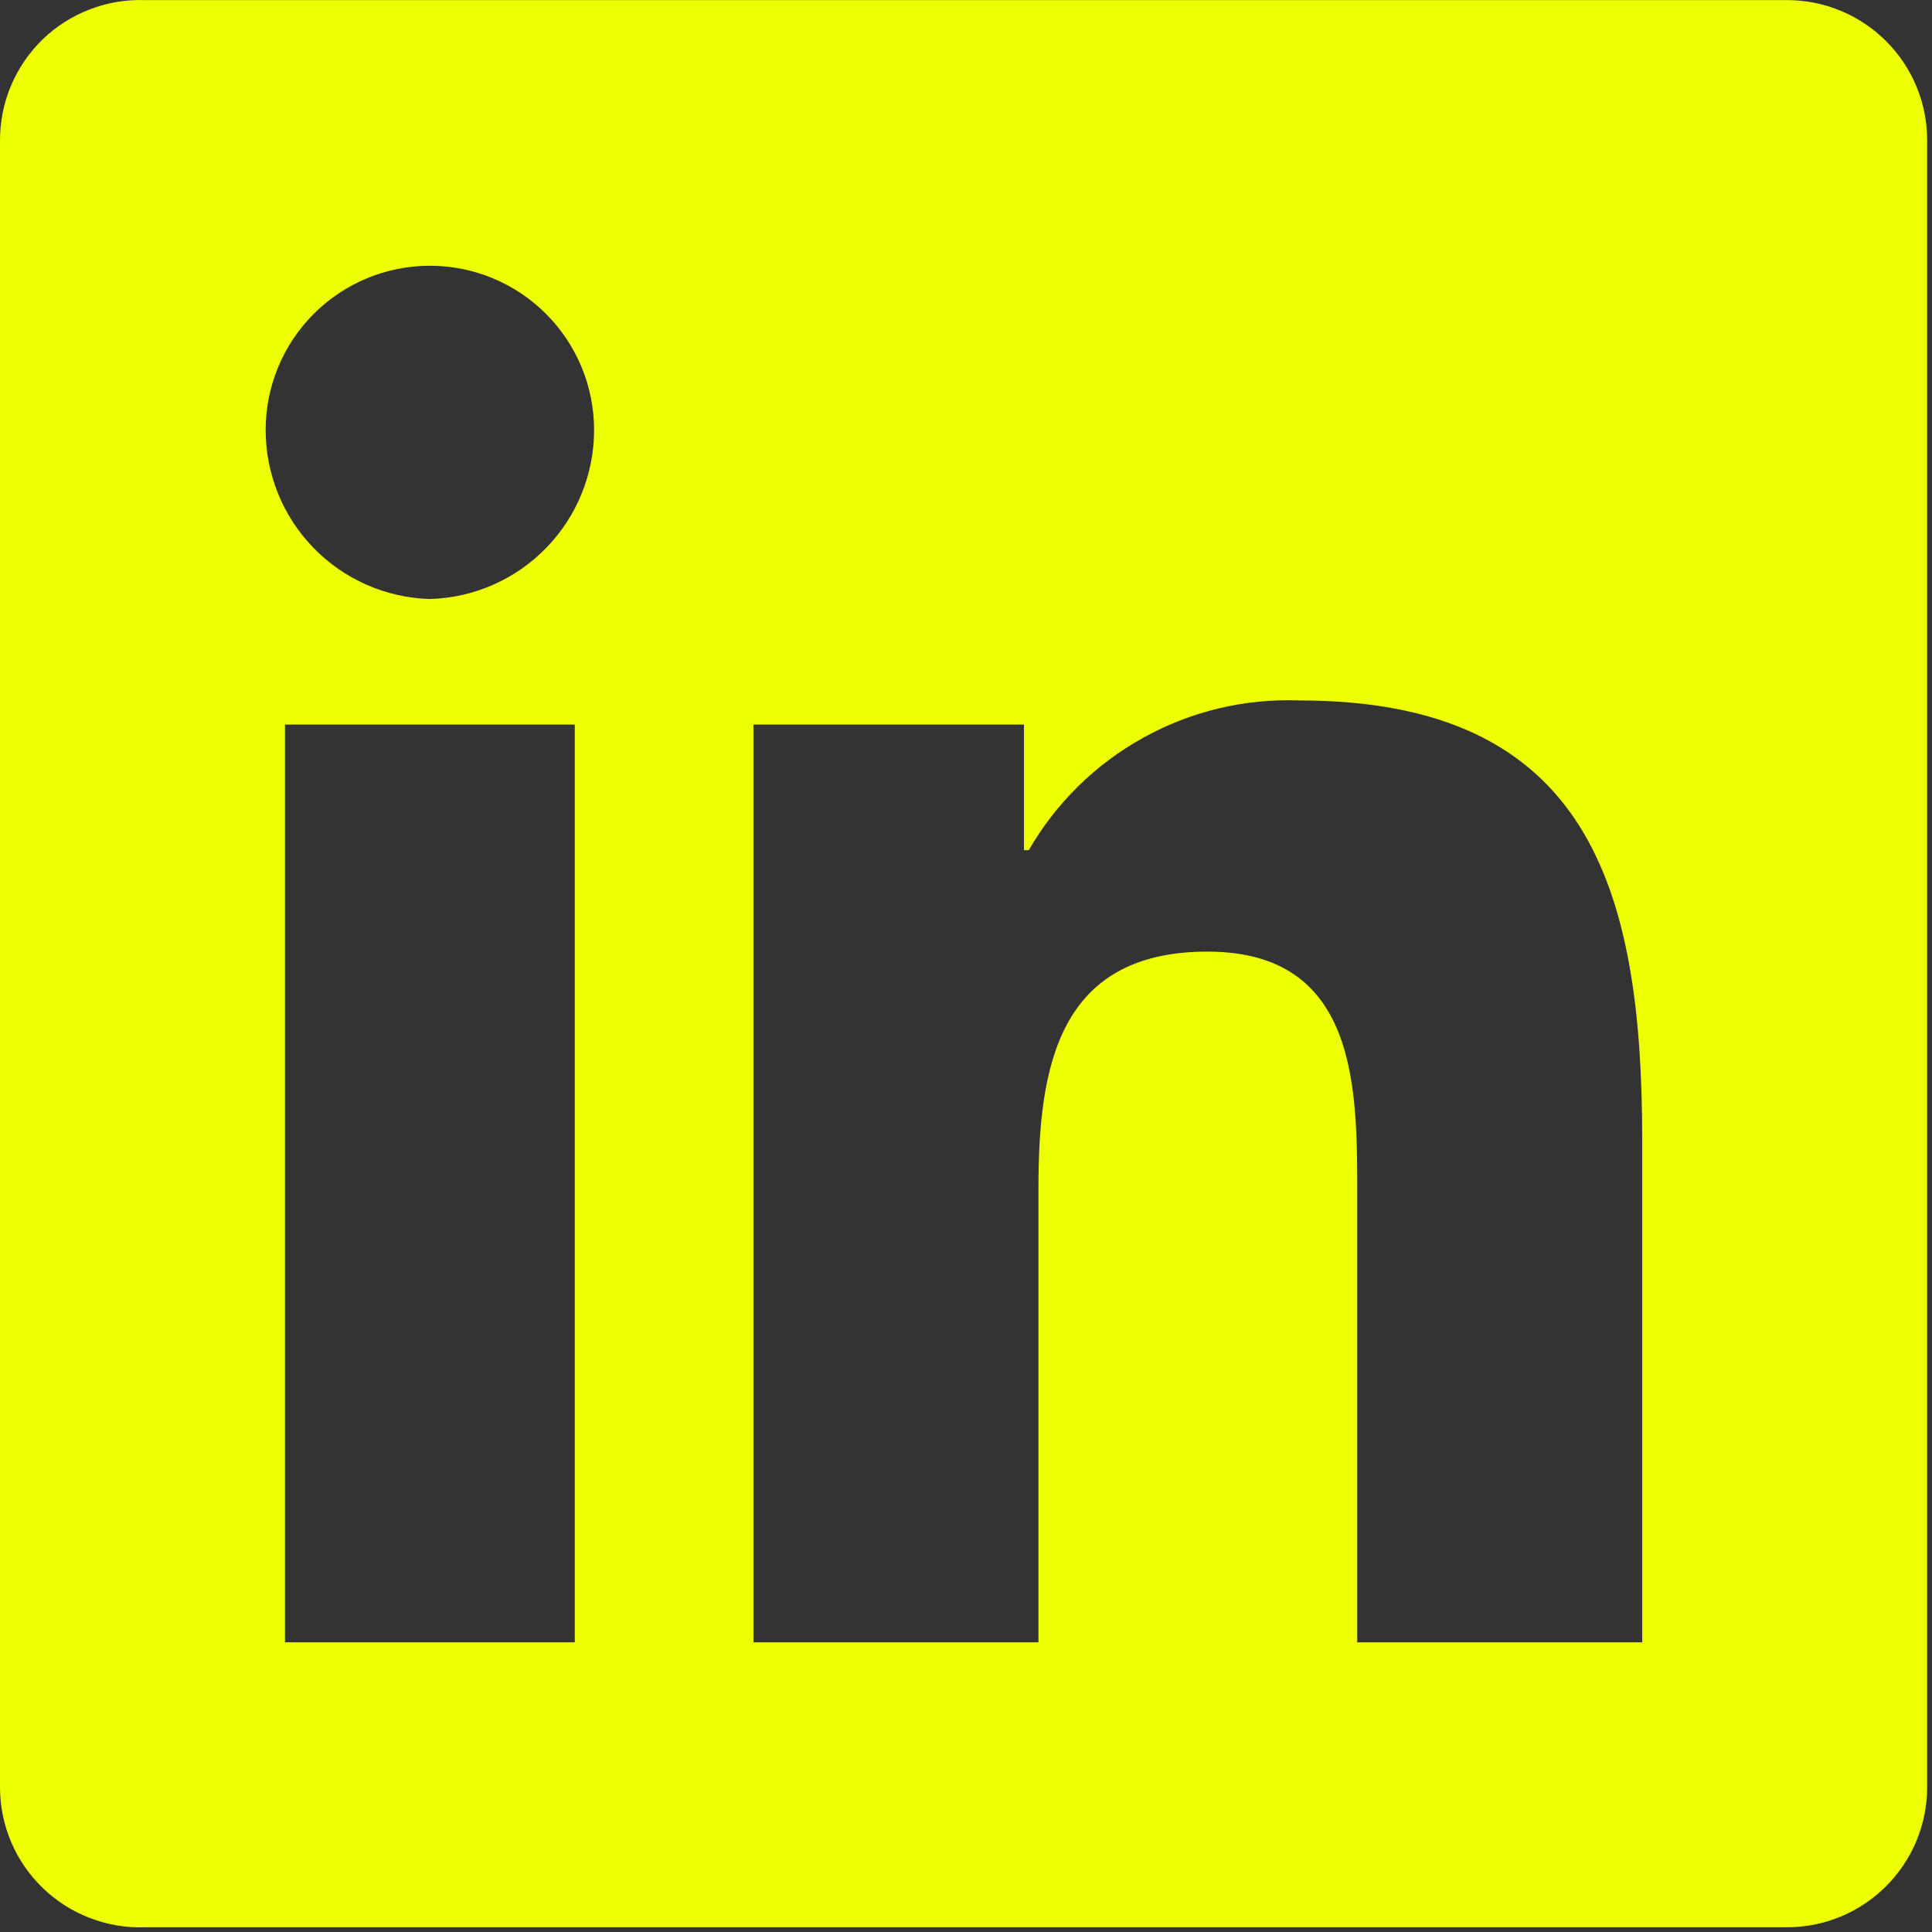 <?xml version="1.0" encoding="utf-8"?>
<svg xmlns="http://www.w3.org/2000/svg" fill="none" height="100%" overflow="visible" preserveAspectRatio="none" style="display: block;" viewBox="0 0 20 20" width="100%">
<rect x="0" y="0" width="20" height="20" fill="#333333" stroke="none"/>
<path d="M18.5 0.001H1.5C1.305 -0.006 1.111 0.027 0.93 0.097C0.748 0.166 0.582 0.272 0.442 0.407C0.302 0.543 0.191 0.705 0.115 0.884C0.039 1.063 -0 1.256 2.56446e-07 1.451V18.501C-0 18.696 0.039 18.888 0.115 19.068C0.191 19.247 0.302 19.409 0.442 19.544C0.582 19.68 0.748 19.785 0.93 19.855C1.111 19.925 1.305 19.958 1.5 19.951H18.5C18.885 19.951 19.253 19.798 19.525 19.526C19.797 19.254 19.95 18.885 19.95 18.501V1.451C19.95 1.066 19.797 0.697 19.525 0.426C19.253 0.154 18.885 0.001 18.5 0.001ZM5.95 17.001H2.95V7.501H5.95V17.001ZM4.45 6.201C3.995 6.188 3.562 5.998 3.245 5.671C2.927 5.344 2.75 4.906 2.75 4.451C2.75 4 2.929 3.568 3.248 3.249C3.567 2.93 3.999 2.751 4.45 2.751C4.901 2.751 5.333 2.93 5.652 3.249C5.971 3.568 6.15 4 6.15 4.451C6.15 4.906 5.973 5.344 5.655 5.671C5.338 5.998 4.905 6.188 4.45 6.201ZM17 17.001H14.05V12.351C14.05 11.251 14.05 9.851 12.5 9.851C10.95 9.851 10.75 11.051 10.75 12.301V17.001H7.8V7.501H10.6V8.801H10.65C10.932 8.312 11.341 7.91 11.835 7.637C12.328 7.363 12.886 7.23 13.45 7.251C16.45 7.251 17 9.201 17 11.801V17.001Z" fill="#EDFF00" id="Vector"/>
</svg>